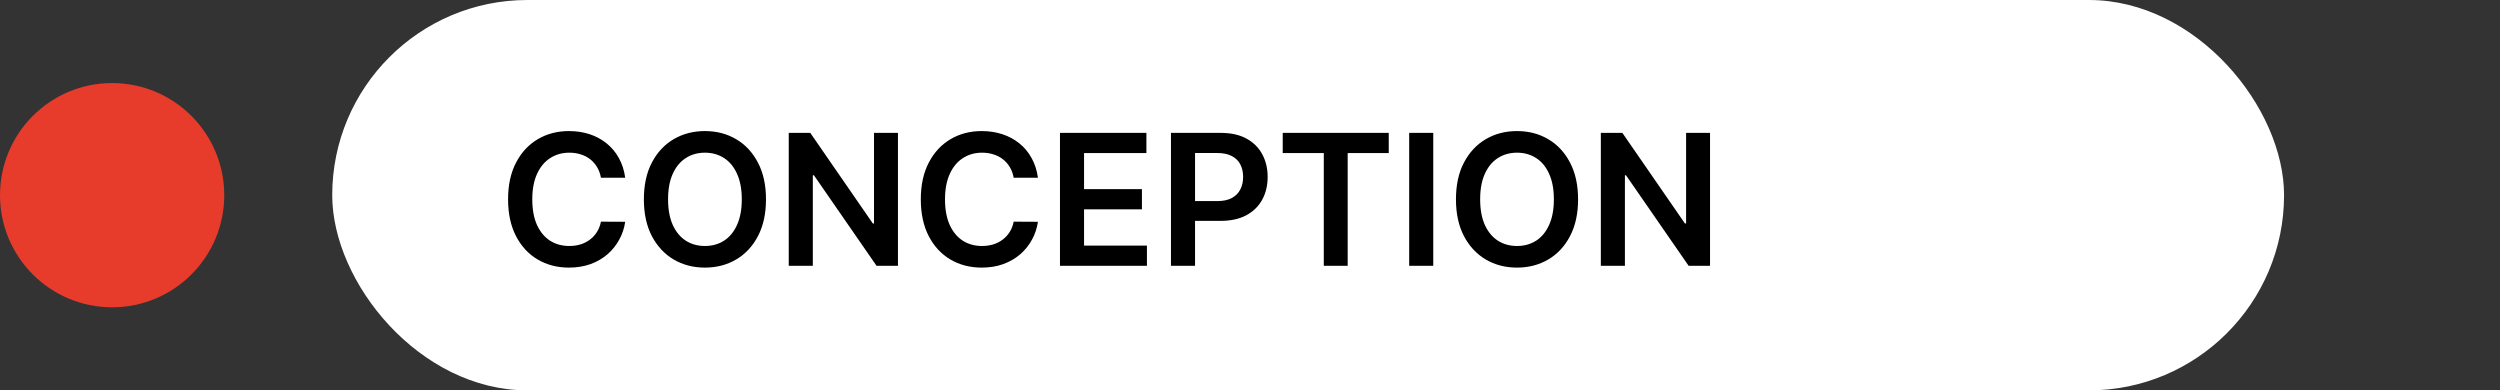 <svg xmlns="http://www.w3.org/2000/svg" width="301" height="47" viewBox="0 0 301 47" fill="none"><rect x="0" y="0" width="301" height="47" fill="#333333" stroke="none"/><circle cx="13.5" cy="23.5" r="13.5" fill="#E73B2B"></circle><rect x="40" width="235" height="47" rx="23.5" fill="white"></rect><path d="M75.273 21.398H72.352C72.268 20.919 72.115 20.495 71.891 20.125C71.667 19.75 71.388 19.432 71.055 19.172C70.721 18.912 70.341 18.716 69.914 18.586C69.492 18.451 69.037 18.383 68.547 18.383C67.677 18.383 66.906 18.602 66.234 19.039C65.562 19.471 65.037 20.107 64.656 20.945C64.276 21.779 64.086 22.797 64.086 24C64.086 25.224 64.276 26.255 64.656 27.094C65.042 27.927 65.568 28.557 66.234 28.984C66.906 29.406 67.674 29.617 68.539 29.617C69.018 29.617 69.466 29.555 69.883 29.43C70.305 29.299 70.682 29.109 71.016 28.859C71.354 28.609 71.638 28.302 71.867 27.938C72.102 27.573 72.263 27.156 72.352 26.688L75.273 26.703C75.164 27.463 74.927 28.177 74.562 28.844C74.203 29.51 73.732 30.099 73.148 30.609C72.565 31.115 71.883 31.51 71.102 31.797C70.32 32.078 69.453 32.219 68.5 32.219C67.094 32.219 65.838 31.893 64.734 31.242C63.63 30.591 62.76 29.651 62.125 28.422C61.49 27.193 61.172 25.719 61.172 24C61.172 22.276 61.492 20.802 62.133 19.578C62.773 18.349 63.646 17.409 64.75 16.758C65.854 16.107 67.104 15.781 68.5 15.781C69.391 15.781 70.219 15.906 70.984 16.156C71.75 16.406 72.432 16.773 73.031 17.258C73.63 17.737 74.122 18.326 74.508 19.023C74.898 19.716 75.154 20.508 75.273 21.398ZM92.225 24C92.225 25.724 91.902 27.201 91.256 28.43C90.615 29.654 89.74 30.591 88.631 31.242C87.527 31.893 86.274 32.219 84.873 32.219C83.472 32.219 82.217 31.893 81.107 31.242C80.003 30.586 79.128 29.646 78.482 28.422C77.842 27.193 77.522 25.719 77.522 24C77.522 22.276 77.842 20.802 78.482 19.578C79.128 18.349 80.003 17.409 81.107 16.758C82.217 16.107 83.472 15.781 84.873 15.781C86.274 15.781 87.527 16.107 88.631 16.758C89.74 17.409 90.615 18.349 91.256 19.578C91.902 20.802 92.225 22.276 92.225 24ZM89.311 24C89.311 22.787 89.12 21.763 88.74 20.93C88.365 20.091 87.844 19.458 87.178 19.031C86.511 18.599 85.743 18.383 84.873 18.383C84.003 18.383 83.235 18.599 82.568 19.031C81.902 19.458 81.378 20.091 80.998 20.93C80.623 21.763 80.436 22.787 80.436 24C80.436 25.213 80.623 26.24 80.998 27.078C81.378 27.912 81.902 28.544 82.568 28.977C83.235 29.404 84.003 29.617 84.873 29.617C85.743 29.617 86.511 29.404 87.178 28.977C87.844 28.544 88.365 27.912 88.74 27.078C89.12 26.24 89.311 25.213 89.311 24ZM108.113 16V32H105.535L97.996 21.102H97.863V32H94.965V16H97.559L105.09 26.906H105.23V16H108.113ZM124.967 21.398H122.045C121.962 20.919 121.808 20.495 121.584 20.125C121.36 19.75 121.081 19.432 120.748 19.172C120.415 18.912 120.035 18.716 119.607 18.586C119.186 18.451 118.73 18.383 118.24 18.383C117.37 18.383 116.6 18.602 115.928 19.039C115.256 19.471 114.73 20.107 114.35 20.945C113.969 21.779 113.779 22.797 113.779 24C113.779 25.224 113.969 26.255 114.35 27.094C114.735 27.927 115.261 28.557 115.928 28.984C116.6 29.406 117.368 29.617 118.232 29.617C118.712 29.617 119.16 29.555 119.576 29.43C119.998 29.299 120.376 29.109 120.709 28.859C121.048 28.609 121.331 28.302 121.561 27.938C121.795 27.573 121.956 27.156 122.045 26.688L124.967 26.703C124.857 27.463 124.62 28.177 124.256 28.844C123.896 29.51 123.425 30.099 122.842 30.609C122.258 31.115 121.576 31.51 120.795 31.797C120.014 32.078 119.146 32.219 118.193 32.219C116.787 32.219 115.532 31.893 114.428 31.242C113.324 30.591 112.454 29.651 111.818 28.422C111.183 27.193 110.865 25.719 110.865 24C110.865 22.276 111.186 20.802 111.826 19.578C112.467 18.349 113.339 17.409 114.443 16.758C115.548 16.107 116.798 15.781 118.193 15.781C119.084 15.781 119.912 15.906 120.678 16.156C121.443 16.406 122.126 16.773 122.725 17.258C123.324 17.737 123.816 18.326 124.201 19.023C124.592 19.716 124.847 20.508 124.967 21.398ZM127.621 32V16H138.027V18.43H130.52V22.773H137.488V25.203H130.52V29.57H138.09V32H127.621ZM140.984 32V16H146.984C148.214 16 149.245 16.229 150.078 16.688C150.917 17.146 151.549 17.776 151.977 18.578C152.409 19.375 152.625 20.281 152.625 21.297C152.625 22.323 152.409 23.234 151.977 24.031C151.544 24.828 150.906 25.456 150.062 25.914C149.219 26.367 148.18 26.594 146.945 26.594H142.969V24.211H146.555C147.273 24.211 147.862 24.086 148.32 23.836C148.779 23.586 149.117 23.242 149.336 22.805C149.56 22.367 149.672 21.865 149.672 21.297C149.672 20.729 149.56 20.229 149.336 19.797C149.117 19.365 148.776 19.029 148.313 18.789C147.854 18.544 147.263 18.422 146.539 18.422H143.883V32H140.984ZM154.439 18.43V16H167.205V18.43H162.26V32H159.385V18.43H154.439ZM172.564 16V32H169.666V16H172.564ZM190 24C190 25.724 189.677 27.201 189.031 28.43C188.391 29.654 187.516 30.591 186.406 31.242C185.302 31.893 184.049 32.219 182.648 32.219C181.247 32.219 179.992 31.893 178.883 31.242C177.779 30.586 176.904 29.646 176.258 28.422C175.617 27.193 175.297 25.719 175.297 24C175.297 22.276 175.617 20.802 176.258 19.578C176.904 18.349 177.779 17.409 178.883 16.758C179.992 16.107 181.247 15.781 182.648 15.781C184.049 15.781 185.302 16.107 186.406 16.758C187.516 17.409 188.391 18.349 189.031 19.578C189.677 20.802 190 22.276 190 24ZM187.086 24C187.086 22.787 186.896 21.763 186.516 20.93C186.141 20.091 185.62 19.458 184.953 19.031C184.286 18.599 183.518 18.383 182.648 18.383C181.779 18.383 181.01 18.599 180.344 19.031C179.677 19.458 179.154 20.091 178.773 20.93C178.398 21.763 178.211 22.787 178.211 24C178.211 25.213 178.398 26.24 178.773 27.078C179.154 27.912 179.677 28.544 180.344 28.977C181.01 29.404 181.779 29.617 182.648 29.617C183.518 29.617 184.286 29.404 184.953 28.977C185.62 28.544 186.141 27.912 186.516 27.078C186.896 26.24 187.086 25.213 187.086 24ZM205.889 16V32H203.311L195.771 21.102H195.639V32H192.74V16H195.334L202.865 26.906H203.006V16H205.889Z" fill="black"></path></svg>